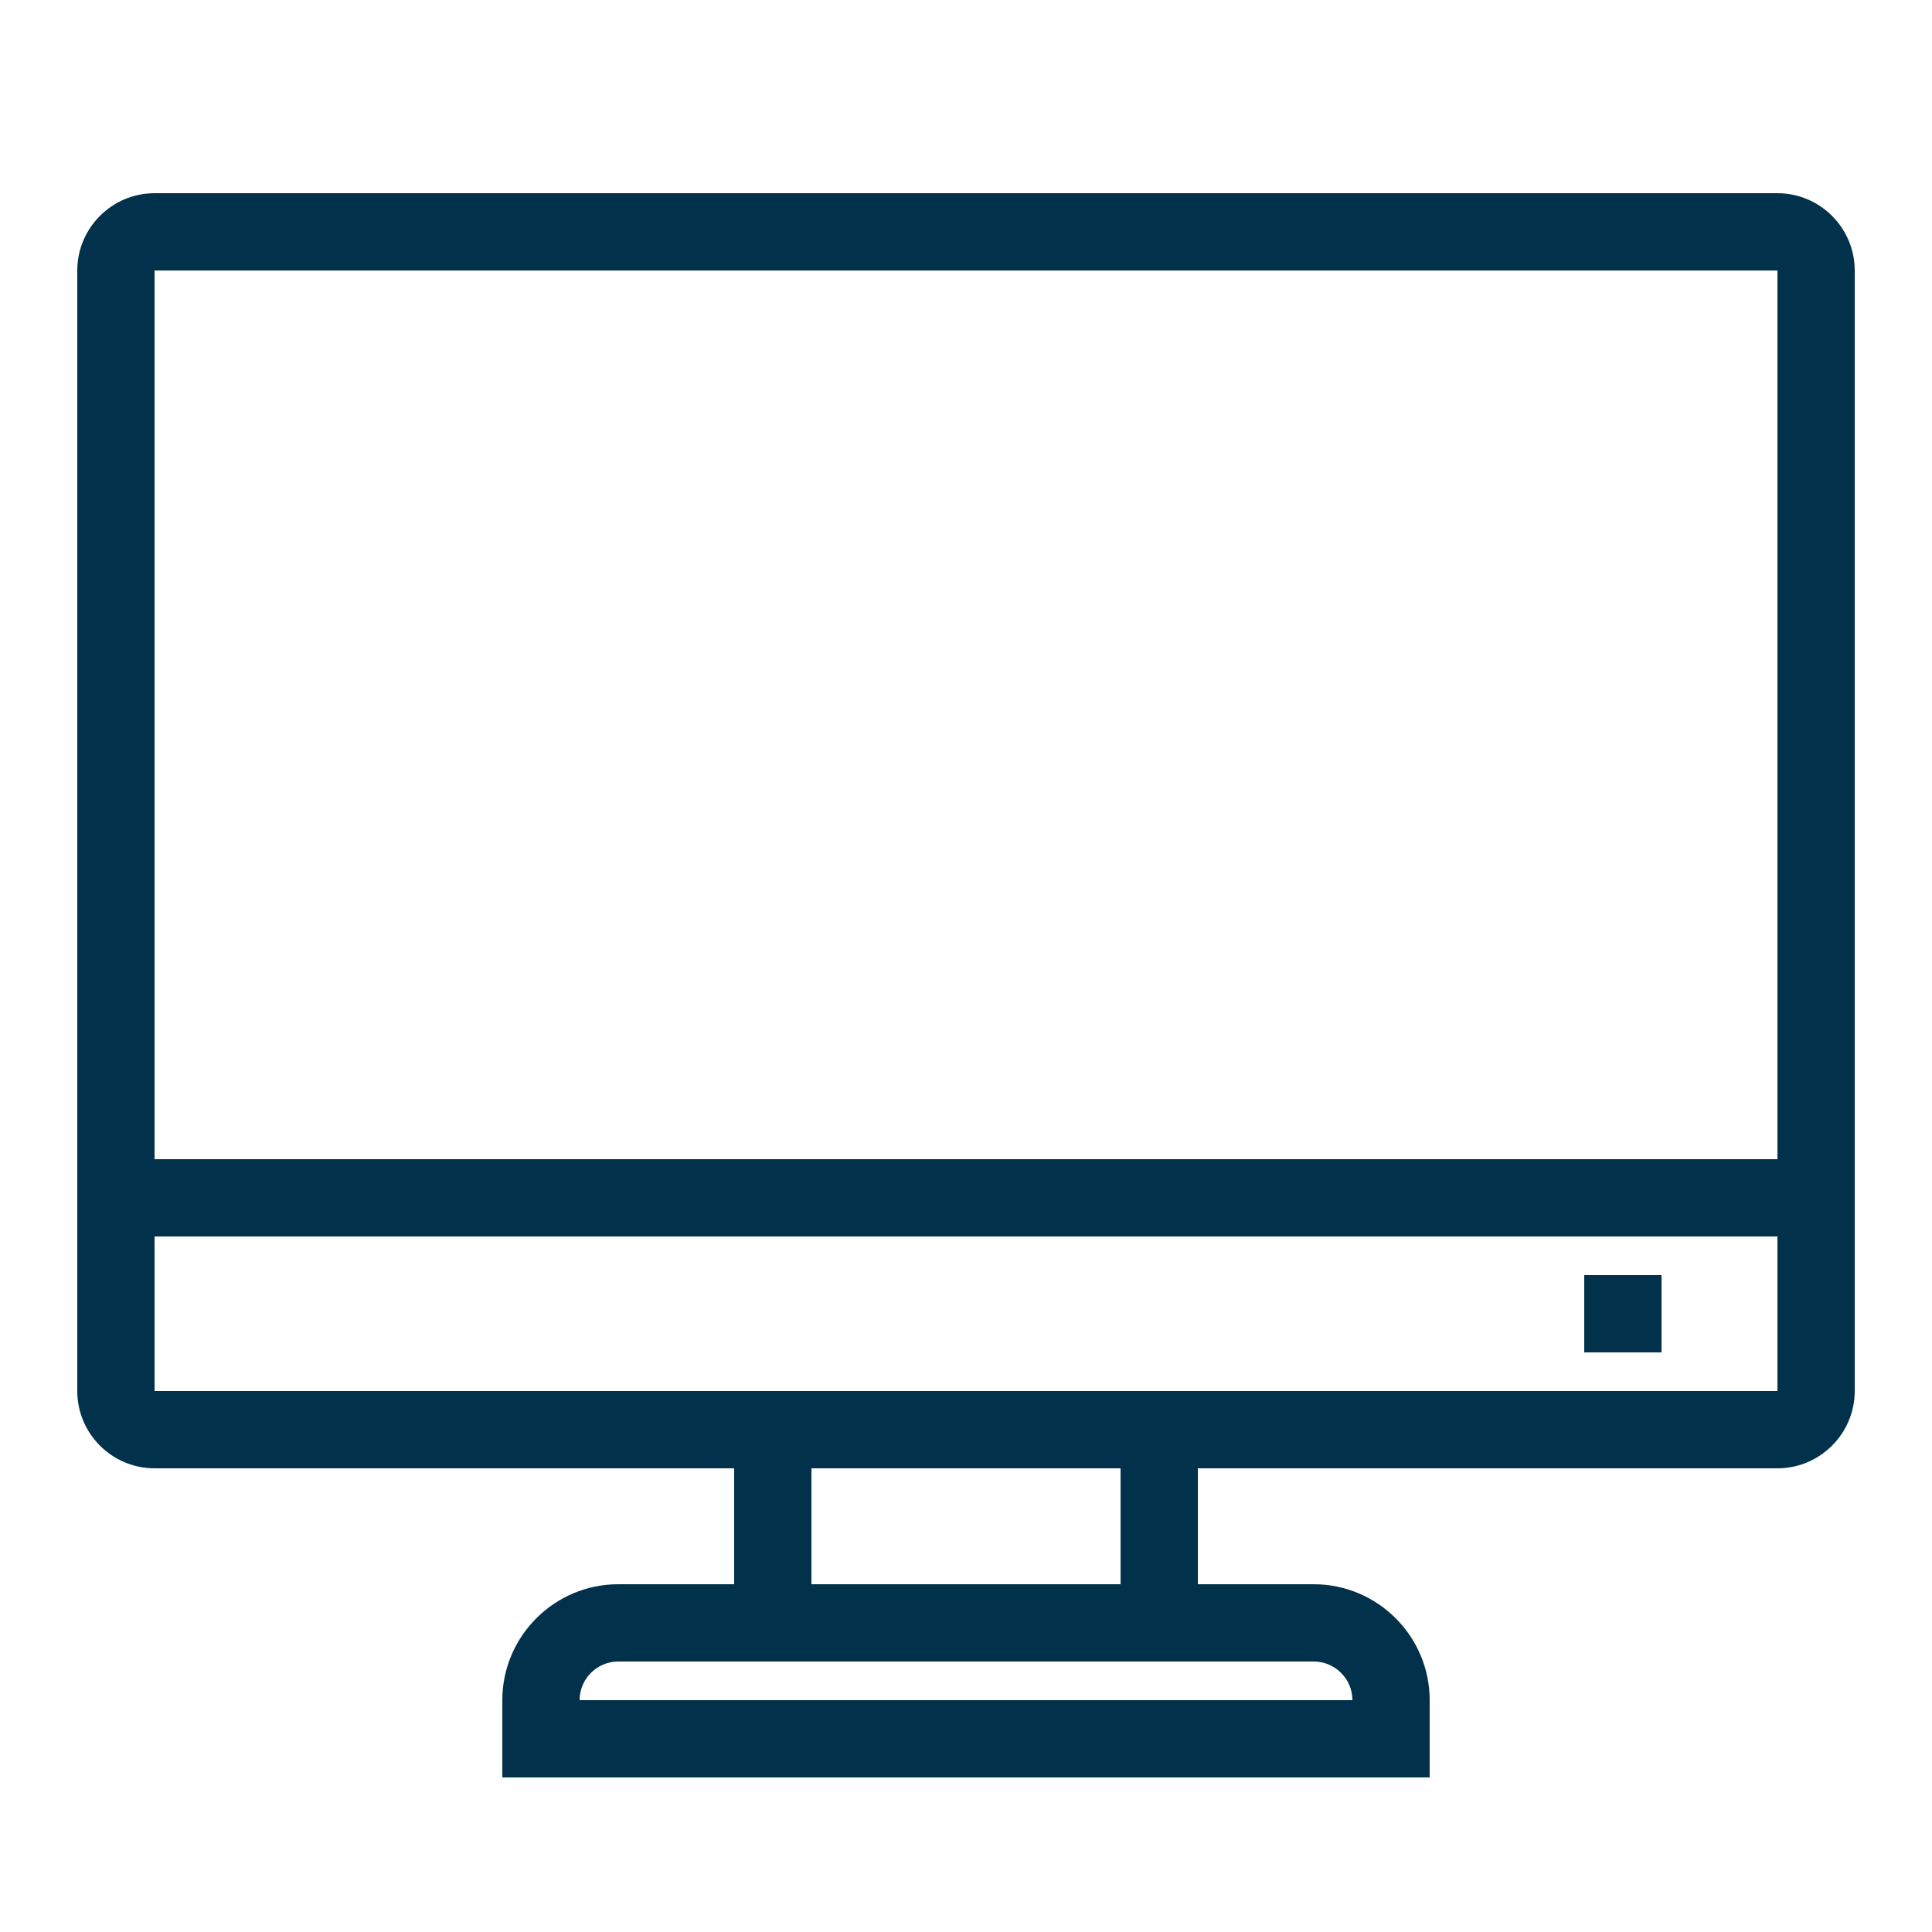 <svg xmlns="http://www.w3.org/2000/svg" x="0px" y="0px"
     width="50" height="50"
     viewBox="0 0 224 224"
     style=" fill:#000000;"><g fill="none" fill-rule="nonzero" stroke="none" stroke-width="1" stroke-linecap="butt" stroke-linejoin="miter" stroke-miterlimit="10" stroke-dasharray="" stroke-dashoffset="0" font-family="none" font-weight="none" font-size="none" text-anchor="none" style="mix-blend-mode: normal"><path d="M0,224v-224h224v224z" fill="none"></path><g fill="#01314b"><g id="surface1"><path d="M17.92,22.4c-4.935,0 -8.96,4.025 -8.96,8.96v129.92c0,4.935 4.025,8.96 8.96,8.96h67.2v13.44h-13.44c-7.402,0 -13.44,6.037 -13.44,13.44v8.96h107.52v-8.96c0,-7.402 -6.037,-13.44 -13.44,-13.44h-13.44v-13.44h67.2c4.935,0 8.96,-4.025 8.96,-8.96v-129.92c0,-4.935 -4.025,-8.96 -8.96,-8.96zM17.92,31.36h188.16v129.92h-188.16v-17.92h188.16v-8.96h-188.16zM183.68,147.84v8.96h8.96v-8.96zM94.08,170.24h35.84v13.44h-35.84zM71.68,192.64h80.64c2.467,0 4.48,2.013 4.48,4.48h-89.6c0,-2.467 2.013,-4.48 4.48,-4.48z"></path></g></g></g></svg>